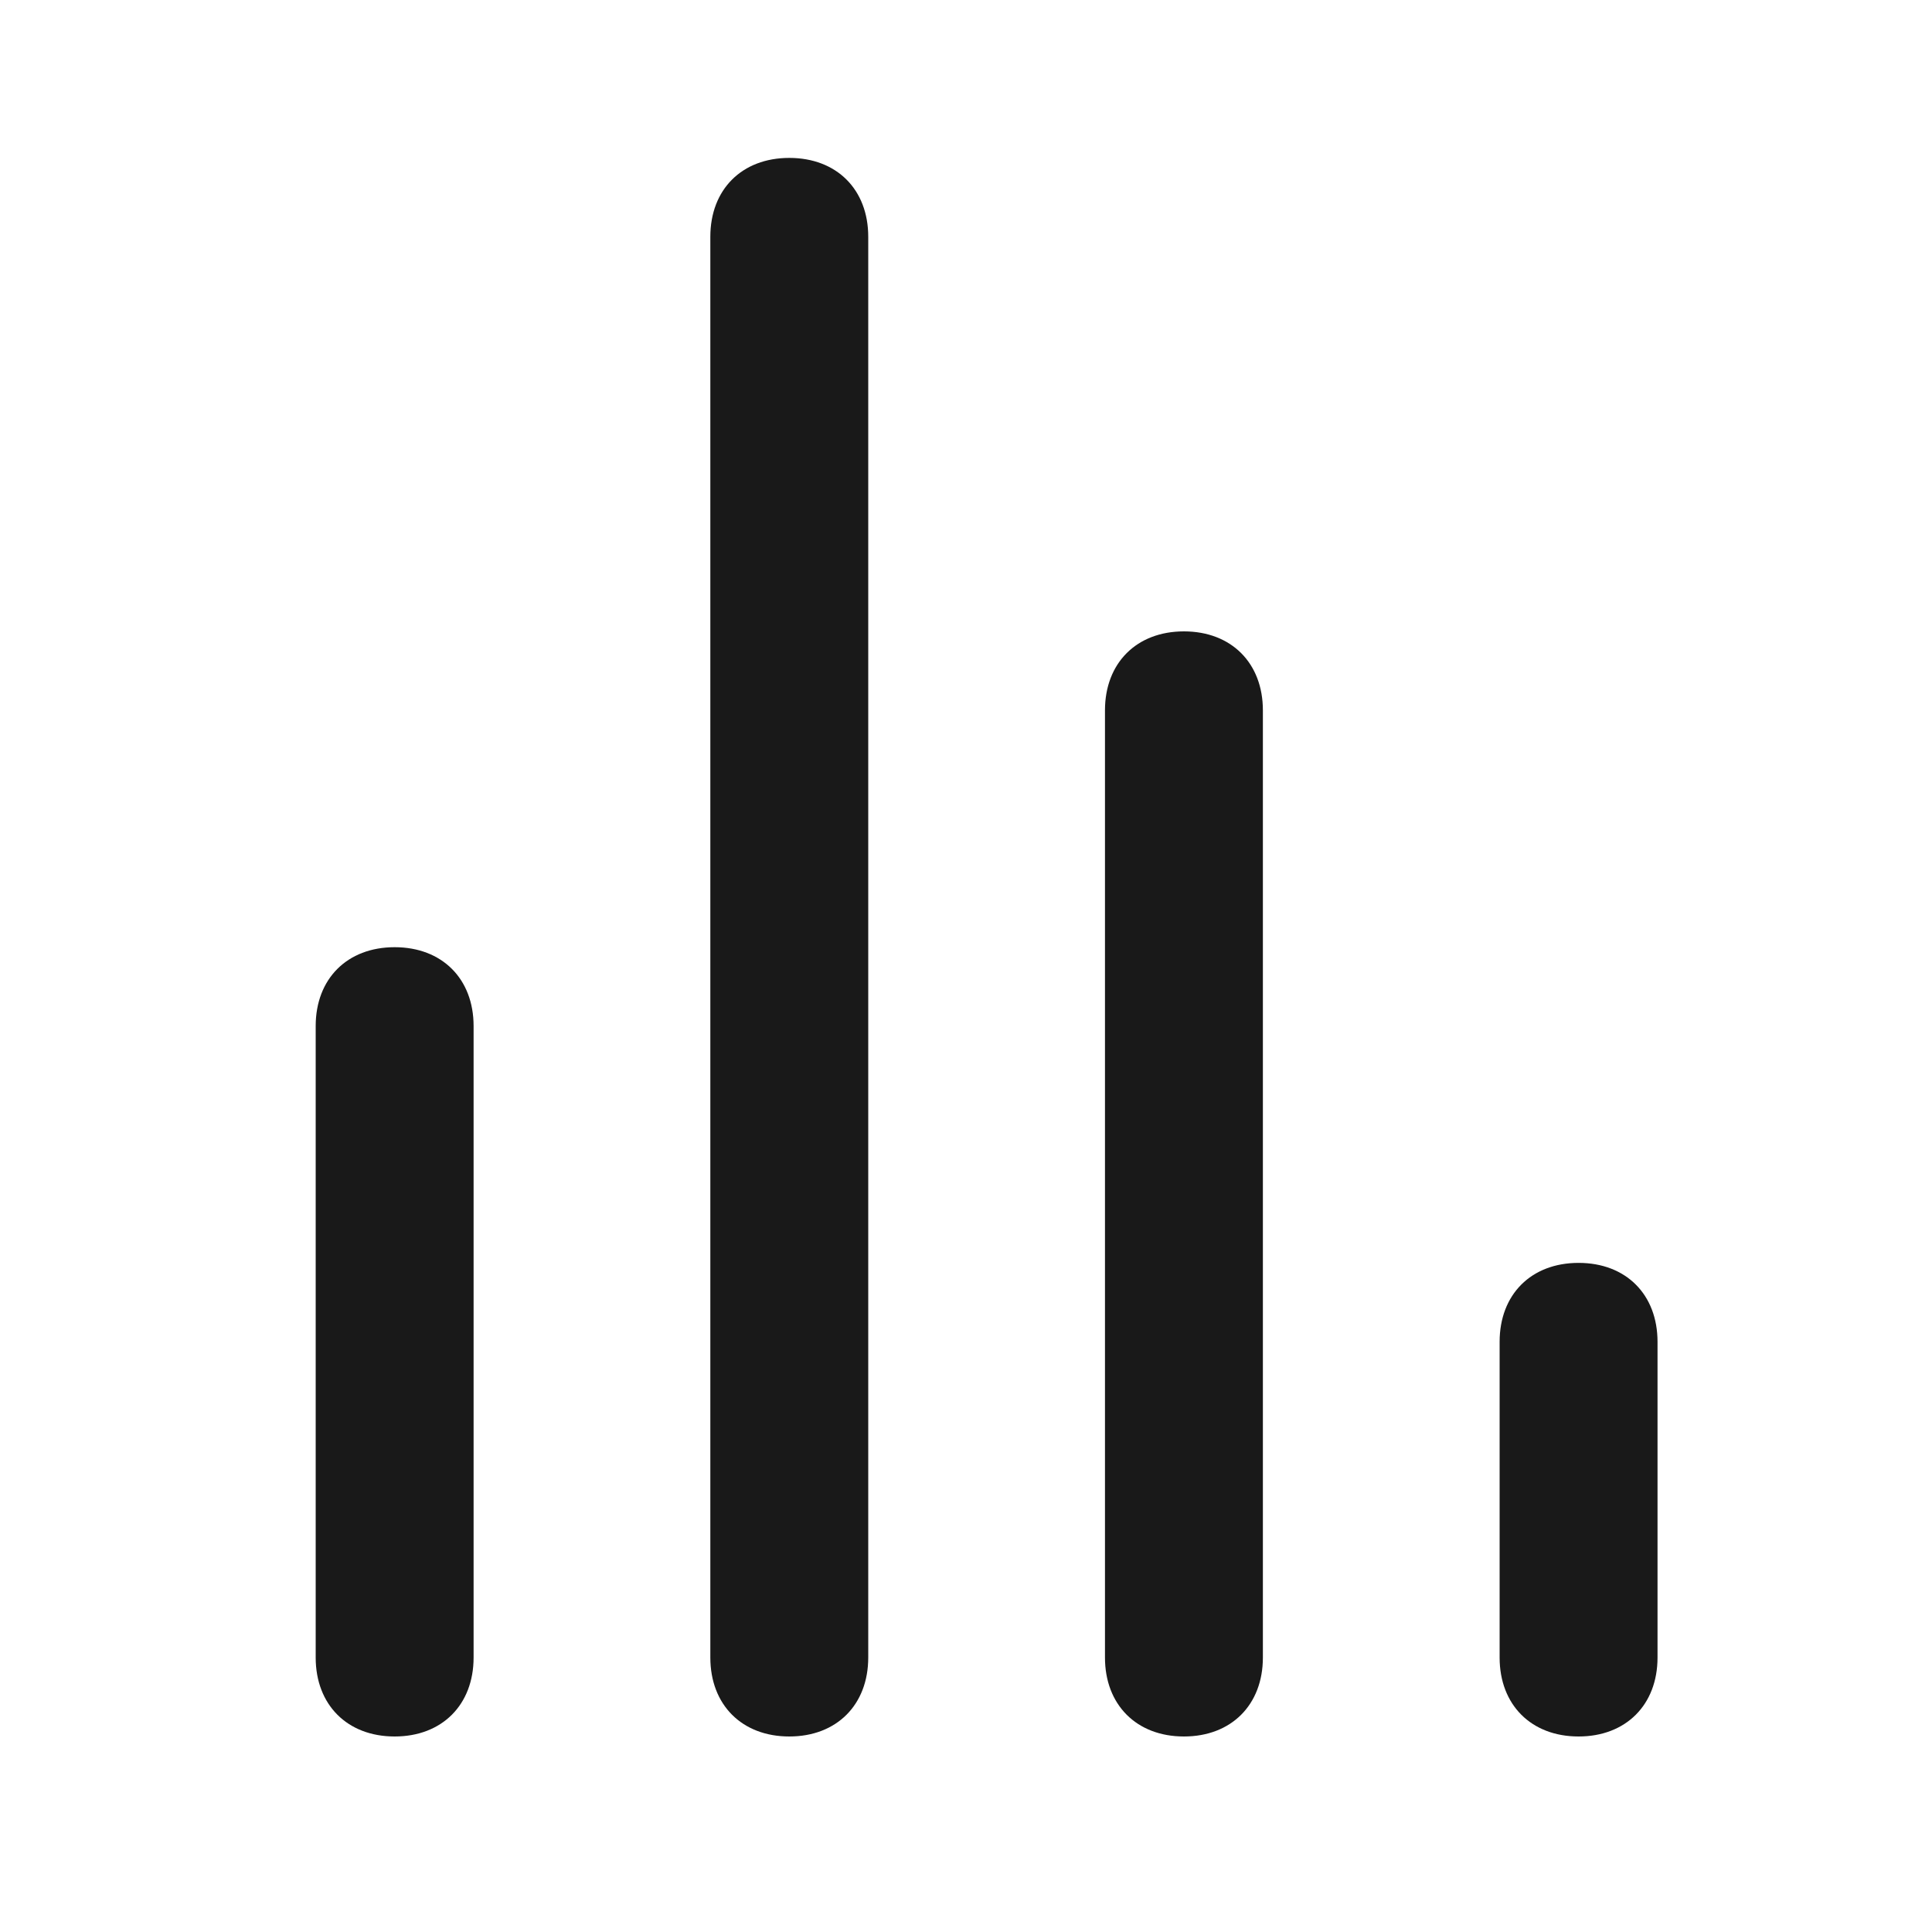 <svg width="15" height="15" viewBox="0 0 15 15" fill="none" xmlns="http://www.w3.org/2000/svg">
<path d="M6.128 1.226C5.76 1.226 5.515 1.471 5.515 1.838V12.869C5.515 13.236 5.76 13.482 6.128 13.482C6.496 13.482 6.741 13.236 6.741 12.869V1.838C6.741 1.471 6.496 1.226 6.128 1.226ZM3.064 7.354C2.696 7.354 2.451 7.599 2.451 7.966V12.869C2.451 13.236 2.696 13.482 3.064 13.482C3.432 13.482 3.677 13.236 3.677 12.869V7.966C3.677 7.599 3.432 7.354 3.064 7.354ZM9.192 4.902C8.824 4.902 8.579 5.148 8.579 5.515V12.869C8.579 13.236 8.824 13.482 9.192 13.482C9.56 13.482 9.805 13.236 9.805 12.869V5.515C9.805 5.148 9.56 4.902 9.192 4.902ZM12.256 9.805C11.888 9.805 11.643 10.05 11.643 10.418V12.869C11.643 13.236 11.888 13.482 12.256 13.482C12.624 13.482 12.869 13.236 12.869 12.869V10.418C12.869 10.05 12.624 9.805 12.256 9.805Z" fill="#191919"/>
</svg>

